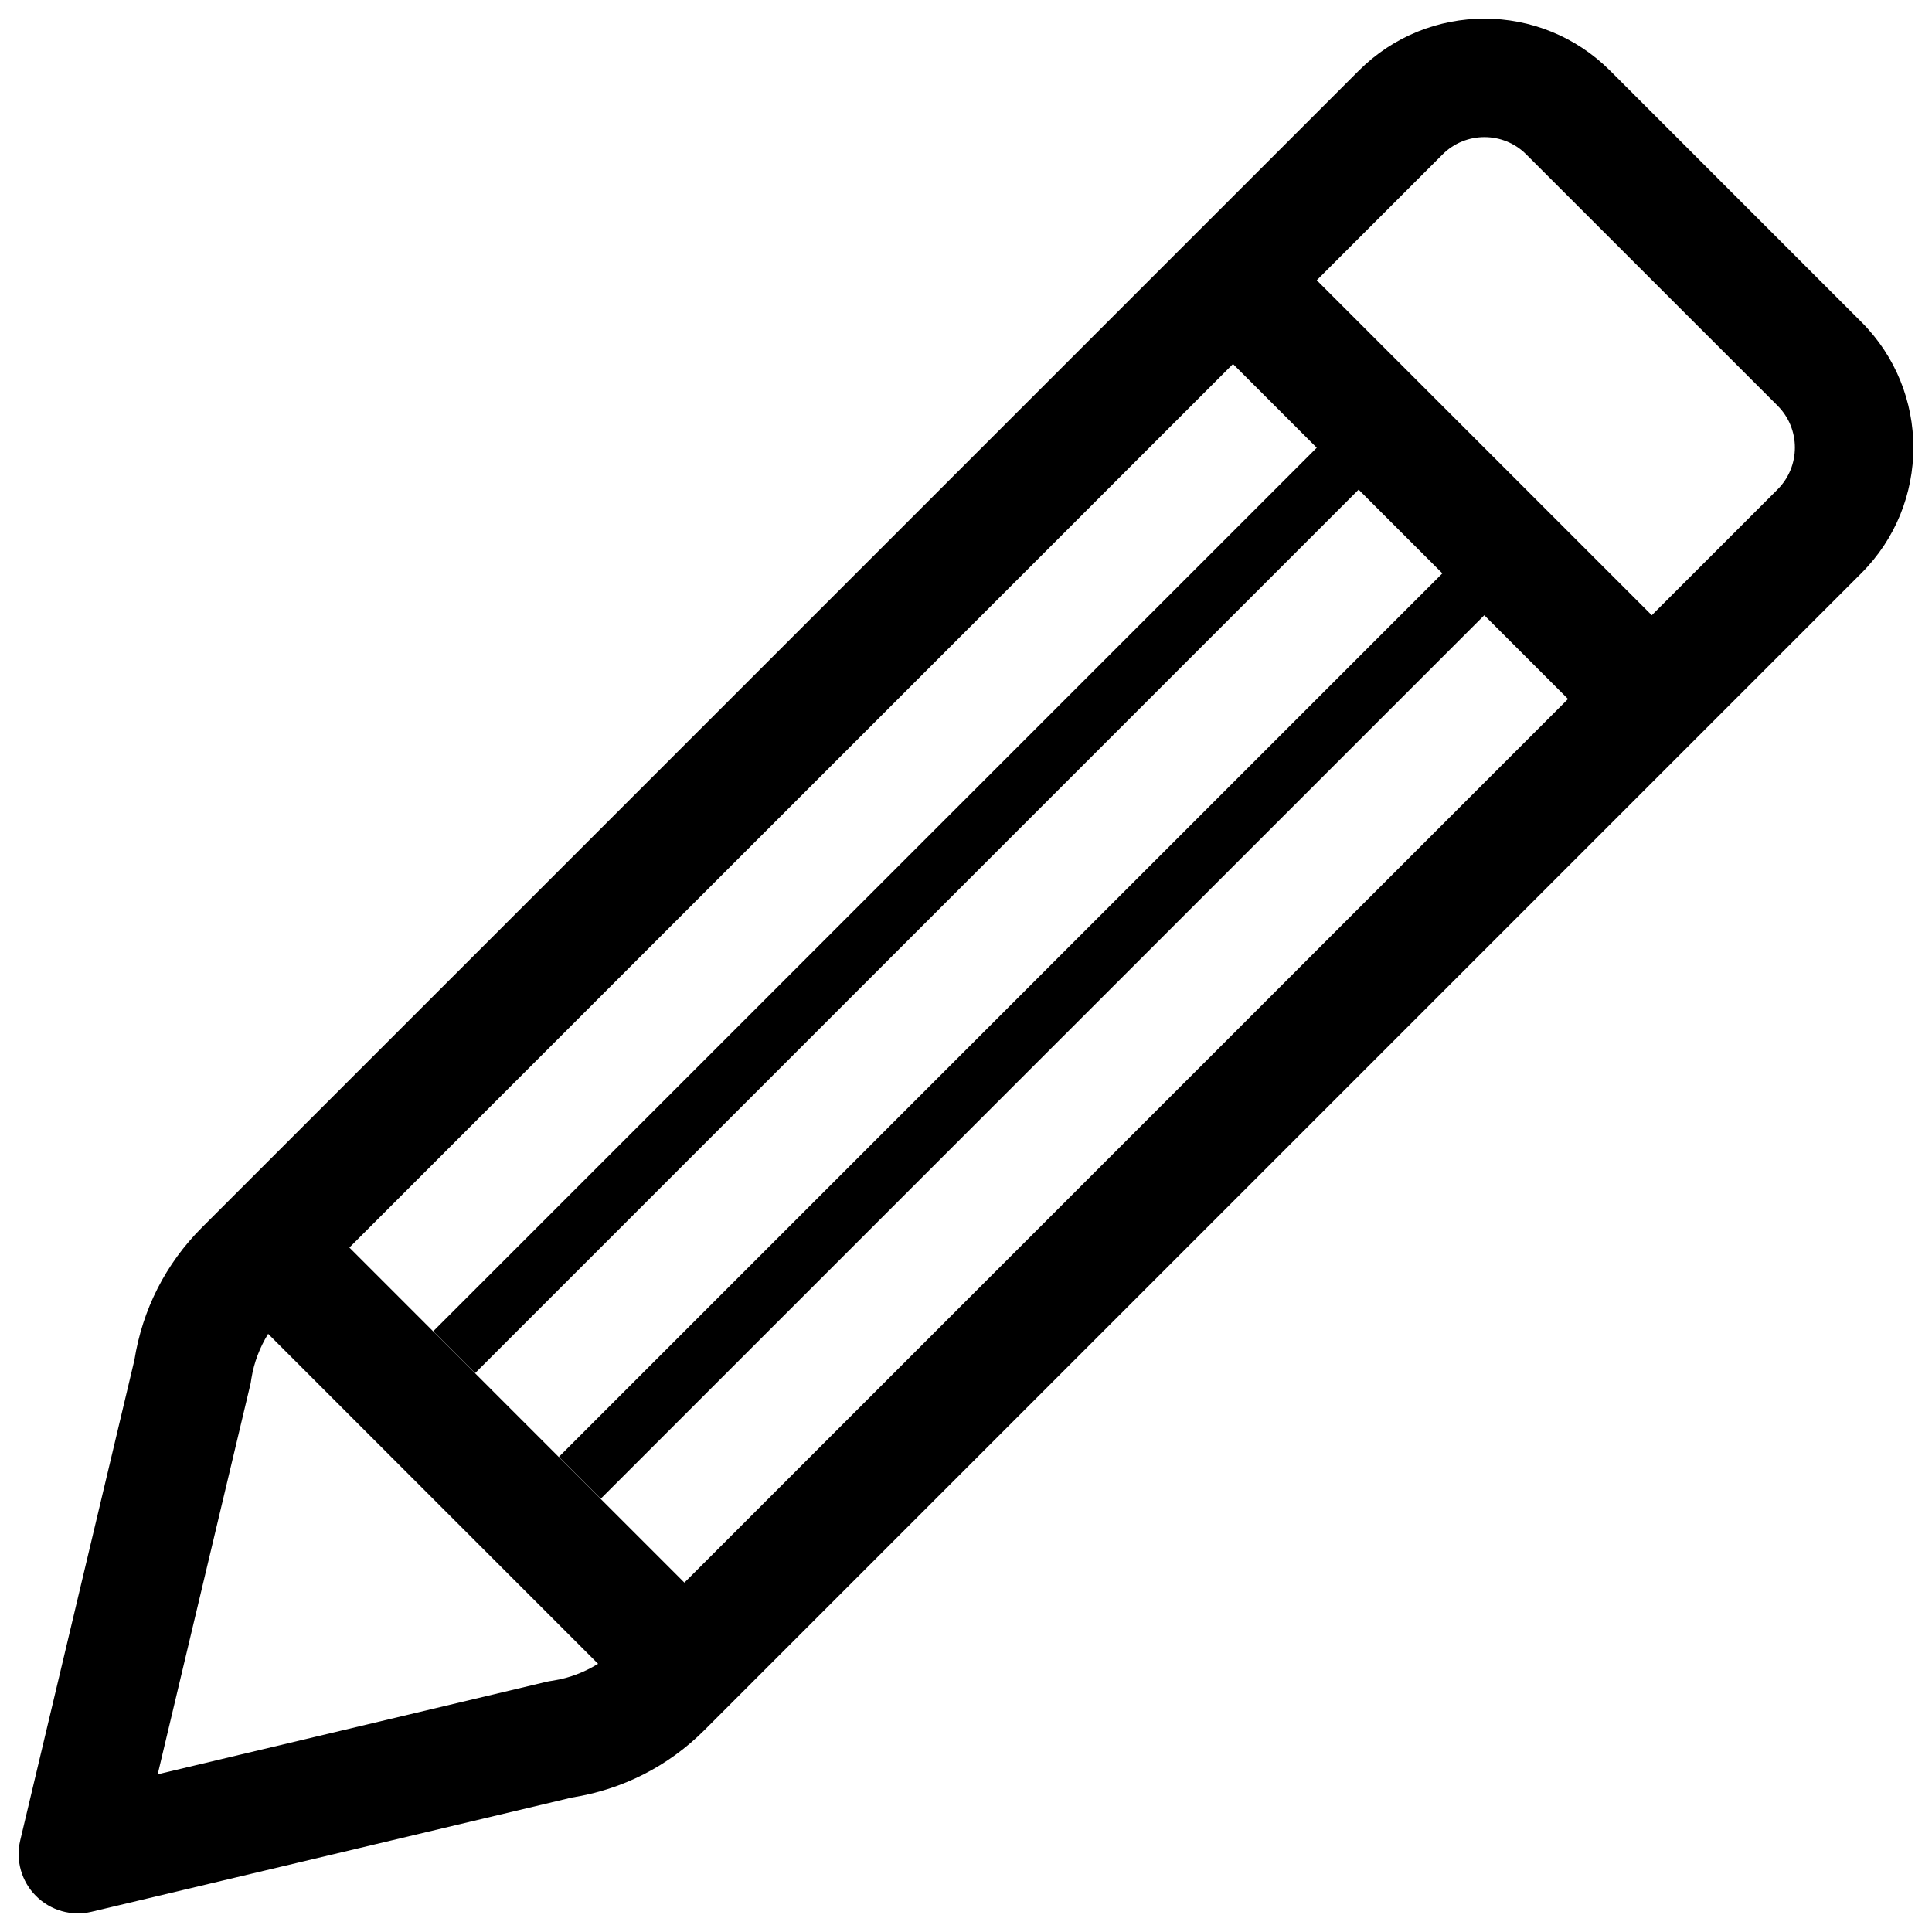 <svg xmlns="http://www.w3.org/2000/svg" viewBox="0 0 512 512"><path d="M493.276 85.32l-66.59-66.598c-18.385-18.378-48.205-18.378-66.589 0l-306.662 306.654c-9.533 9.549-15.68 21.658-17.818 35.054l-30.257 127.293c-1.256 5.303.323 10.882 4.177 14.73 3.855 3.862 9.426 5.441 14.729 4.184l127.294-30.272c13.412-2.131 25.52-8.277 35.062-17.81l306.654-306.655c18.384-18.377 18.384-48.203 0-66.58zm-346.659 360.054l-1.165.184-1.15.261-102.509 24.385 24.639-103.659.184-1.18c.698-4.353 2.245-8.292 4.445-11.879l87.435 87.443c-3.572 2.192-7.511 3.755-11.879 4.445zm34.755-25.965l-88.784-88.791 234.171-234.156 22.195 22.194-234.126 234.126 11.097 11.096 234.125-234.124 22.194 22.194-234.124 234.125 11.096 11.096 234.133-234.125 22.194 22.194-234.171 234.171zm289.702-289.702l-33.337 33.337-88.783-88.776 33.337-33.337c6.116-6.131 16.078-6.131 22.194 0l66.59 66.582c6.122 6.116 6.122 16.079-.001 22.194z"/></svg>